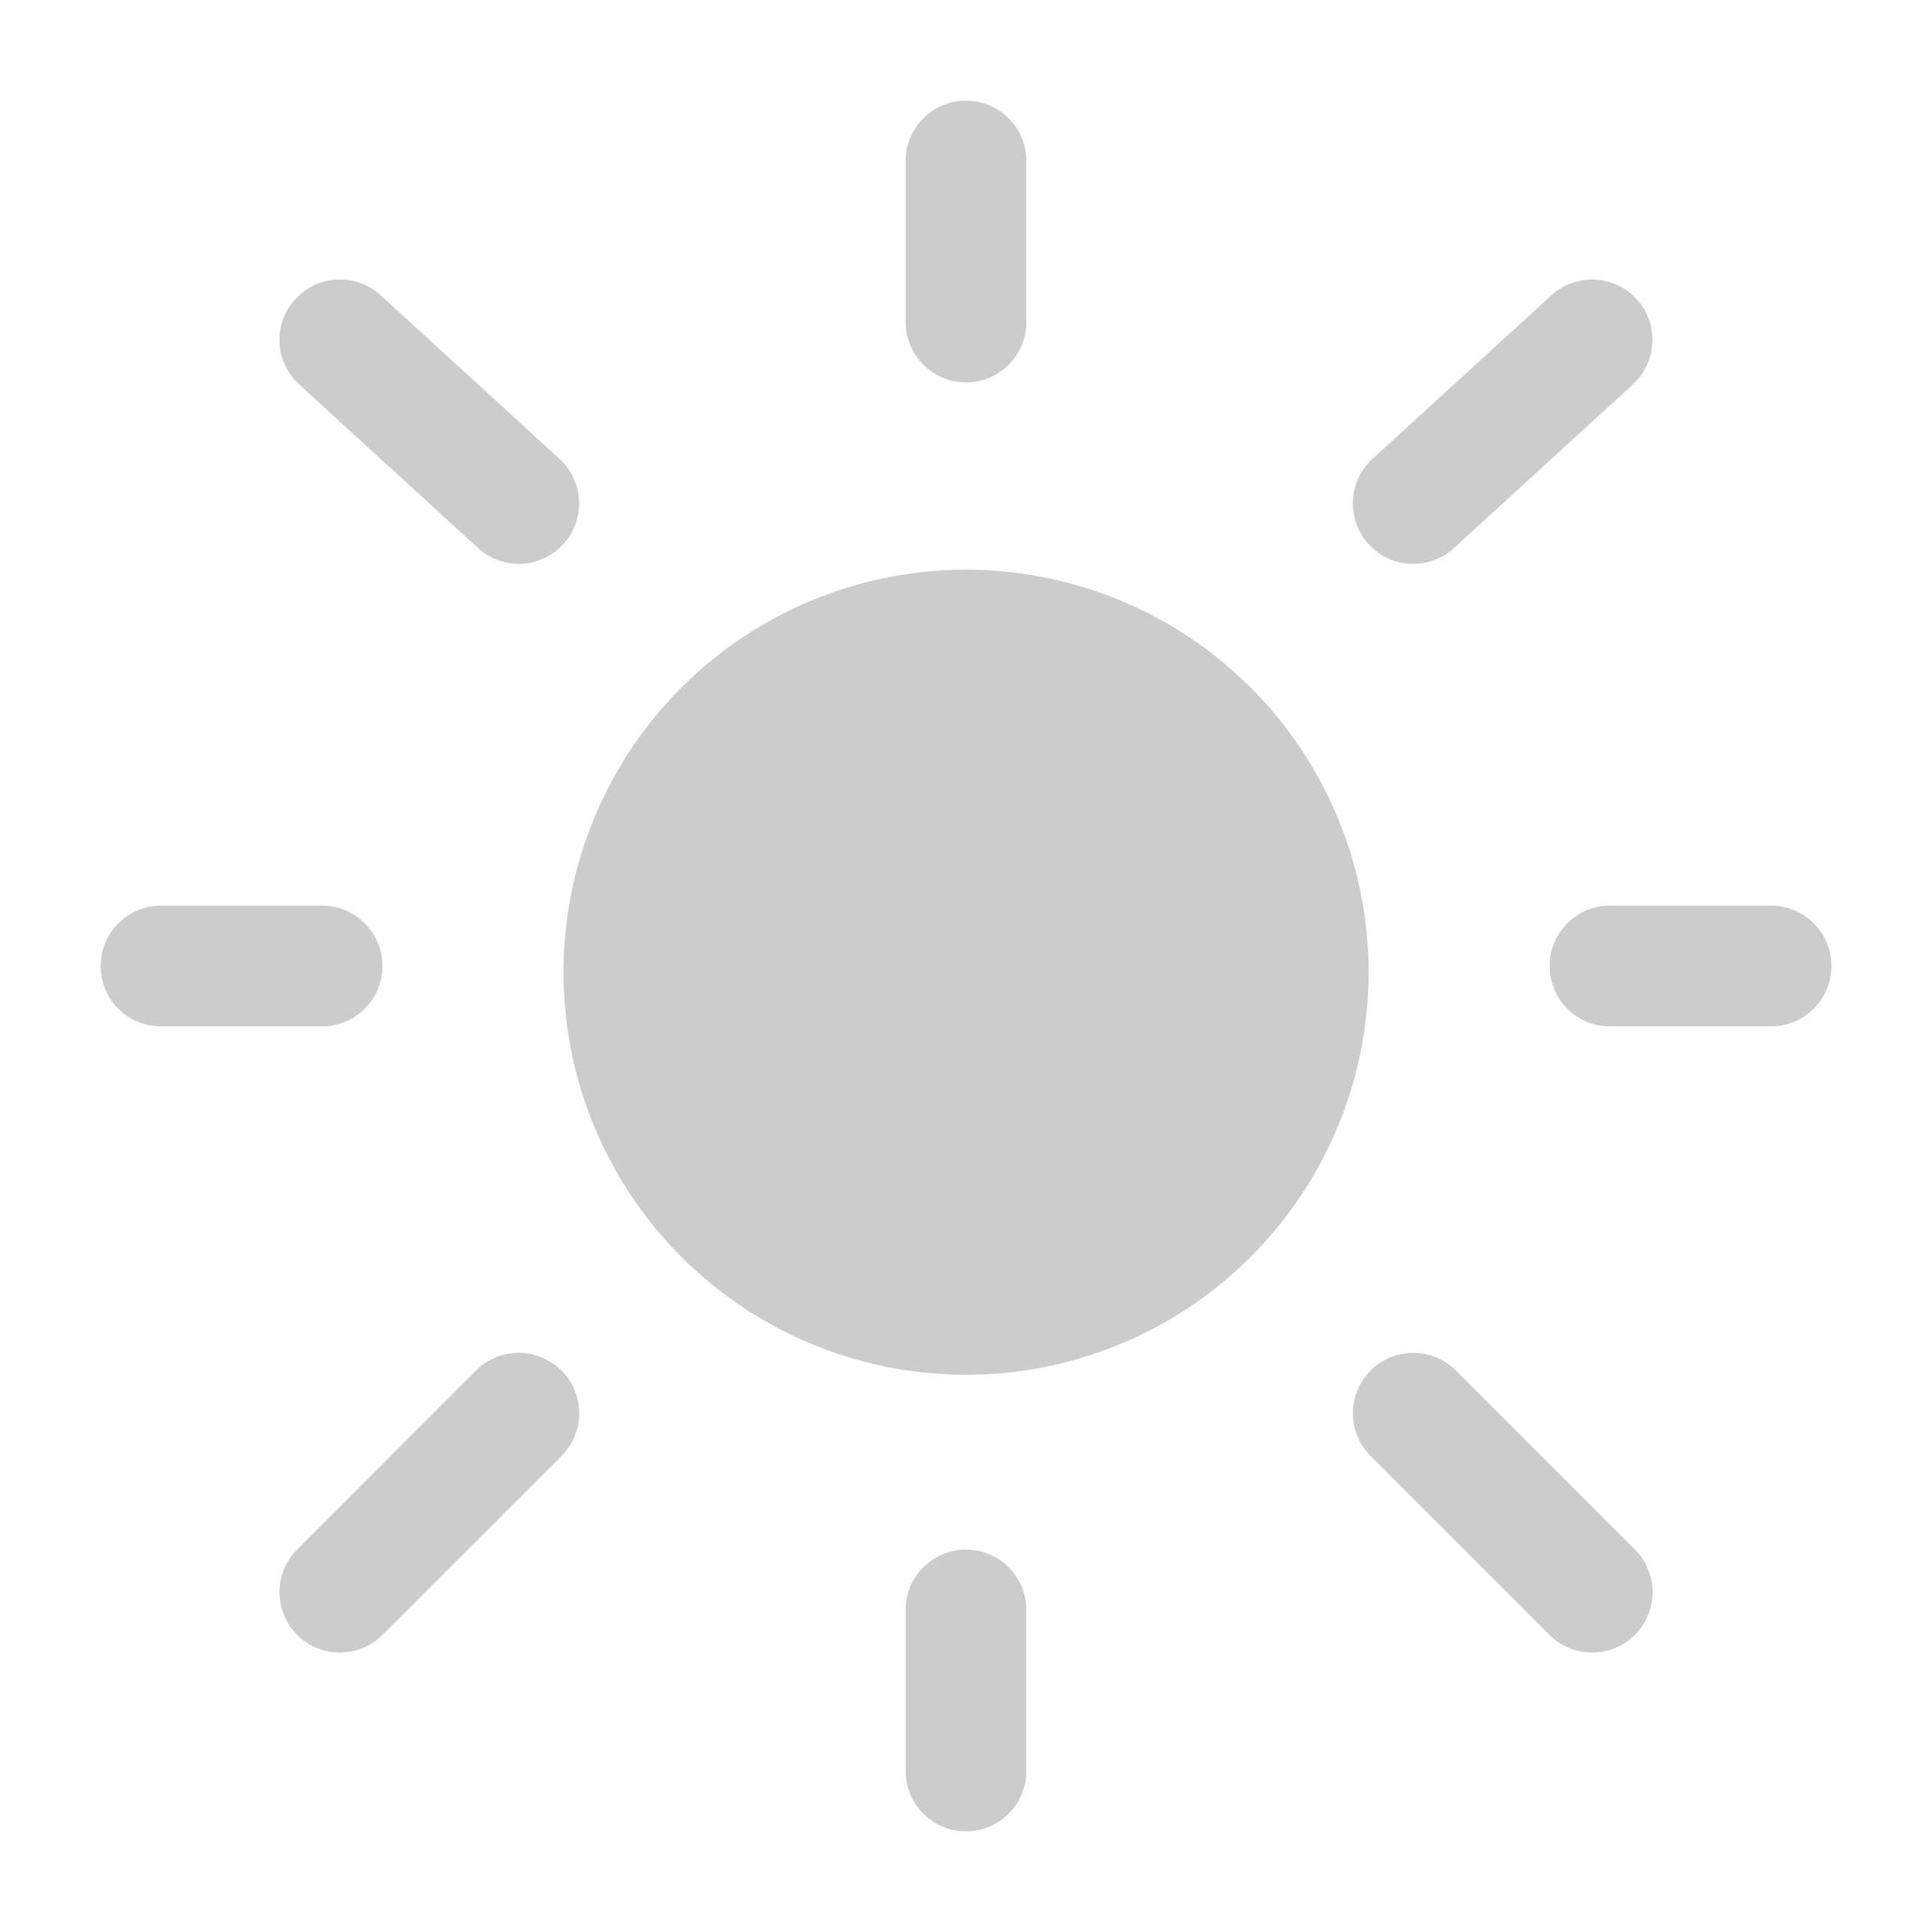 <svg xmlns="http://www.w3.org/2000/svg" width="20" height="20" fill="none"><path fill="#CCC" d="M14.167 10a4.167 4.167 0 1 1-8.333 0 4.167 4.167 0 0 1 8.333 0z"/><path fill="#CCC" fill-rule="evenodd" d="M10 1.042c.345 0 .625.28.625.625v1.666a.625.625 0 1 1-1.25 0V1.667c0-.345.28-.625.625-.625zM3.058 3.097a.625.625 0 0 1 .883-.04L5.792 4.75a.625.625 0 1 1-.843.923L3.097 3.98a.625.625 0 0 1-.04-.883zm13.885 0a.625.625 0 0 1-.04.883l-1.851 1.693a.625.625 0 0 1-.844-.923l1.852-1.693a.625.625 0 0 1 .883.04zM1.042 10c0-.345.28-.625.625-.625h1.667a.625.625 0 1 1 0 1.25H1.667A.625.625 0 0 1 1.042 10zm15 0c0-.345.28-.625.625-.625h1.667a.625.625 0 0 1 0 1.25h-1.667a.625.625 0 0 1-.625-.625zm-1.854 4.188a.625.625 0 0 1 .884 0l1.852 1.852a.625.625 0 1 1-.884.884l-1.852-1.852a.625.625 0 0 1 0-.884zm-8.375 0a.625.625 0 0 1 0 .884L3.96 16.924a.625.625 0 1 1-.884-.884l1.852-1.852a.625.625 0 0 1 .884 0zM10 16.042c.345 0 .625.28.625.625v1.666a.625.625 0 0 1-1.25 0v-1.666c0-.346.28-.625.625-.625z" clip-rule="evenodd"/></svg>